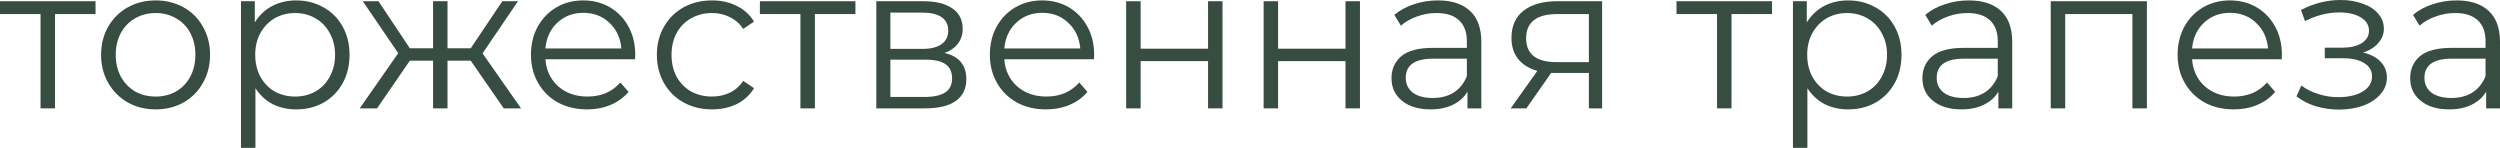 <?xml version="1.0" encoding="UTF-8"?> <svg xmlns="http://www.w3.org/2000/svg" viewBox="0 0 122.733 7.26" fill="none"><path d="M4.69 0.69H2.7V5.32H1.99V0.69H0V0.06H4.69V0.69Z" fill="#384D42"></path><path d="M7.642 5.37C7.136 5.37 6.679 5.257 6.272 5.03C5.866 4.797 5.546 4.477 5.312 4.07C5.079 3.663 4.962 3.203 4.962 2.69C4.962 2.177 5.079 1.717 5.312 1.31C5.546 0.903 5.866 0.587 6.272 0.36C6.679 0.133 7.136 0.02 7.642 0.02C8.149 0.02 8.606 0.133 9.012 0.36C9.419 0.587 9.736 0.903 9.962 1.31C10.196 1.717 10.312 2.177 10.312 2.69C10.312 3.203 10.196 3.663 9.962 4.07C9.736 4.477 9.419 4.797 9.012 5.03C8.606 5.257 8.149 5.37 7.642 5.37ZM7.642 4.74C8.016 4.74 8.349 4.657 8.642 4.49C8.942 4.317 9.176 4.073 9.342 3.76C9.509 3.447 9.592 3.09 9.592 2.69C9.592 2.29 9.509 1.933 9.342 1.62C9.176 1.307 8.942 1.067 8.642 0.9C8.349 0.727 8.016 0.64 7.642 0.64C7.269 0.64 6.932 0.727 6.632 0.9C6.339 1.067 6.106 1.307 5.932 1.62C5.766 1.933 5.682 2.29 5.682 2.69C5.682 3.09 5.766 3.447 5.932 3.76C6.106 4.073 6.339 4.317 6.632 4.49C6.932 4.657 7.269 4.74 7.642 4.74Z" fill="#384D42"></path><path d="M14.54 0.02C15.033 0.02 15.48 0.133 15.88 0.36C16.28 0.58 16.593 0.893 16.82 1.3C17.047 1.707 17.16 2.17 17.16 2.69C17.16 3.217 17.047 3.683 16.82 4.09C16.593 4.497 16.28 4.813 15.88 5.04C15.487 5.26 15.04 5.37 14.54 5.37C14.113 5.37 13.727 5.283 13.38 5.11C13.04 4.93 12.76 4.67 12.54 4.33V7.26H11.83V0.06H12.51V1.1C12.723 0.753 13.003 0.487 13.35 0.3C13.703 0.113 14.1 0.02 14.54 0.02ZM14.49 4.74C14.857 4.74 15.19 4.657 15.49 4.49C15.79 4.317 16.023 4.073 16.19 3.76C16.363 3.447 16.45 3.09 16.45 2.69C16.45 2.29 16.363 1.937 16.19 1.63C16.023 1.317 15.79 1.073 15.49 0.9C15.19 0.727 14.857 0.64 14.49 0.64C14.117 0.64 13.78 0.727 13.48 0.9C13.187 1.073 12.953 1.317 12.78 1.63C12.613 1.937 12.53 2.29 12.53 2.69C12.53 3.09 12.613 3.447 12.78 3.76C12.953 4.073 13.187 4.317 13.48 4.49C13.78 4.657 14.117 4.74 14.49 4.74Z" fill="#384D42"></path><path d="M23.11 2.98H21.97V5.32H21.26V2.98H20.12L18.51 5.32H17.66L19.55 2.61L17.81 0.06H18.58L20.12 2.37H21.26V0.06H21.97V2.37H23.11L24.66 0.06H25.43L23.69 2.62L25.58 5.32H24.73L23.11 2.98Z" fill="#384D42"></path><path d="M31.176 2.91H26.776C26.816 3.457 27.026 3.9 27.406 4.24C27.786 4.573 28.266 4.74 28.846 4.74C29.173 4.74 29.473 4.683 29.746 4.57C30.019 4.45 30.256 4.277 30.456 4.05L30.856 4.51C30.622 4.79 30.329 5.003 29.976 5.15C29.629 5.297 29.246 5.37 28.826 5.37C28.286 5.37 27.806 5.257 27.386 5.03C26.972 4.797 26.649 4.477 26.416 4.07C26.183 3.663 26.066 3.203 26.066 2.69C26.066 2.177 26.176 1.717 26.396 1.31C26.623 0.903 26.929 0.587 27.316 0.36C27.709 0.133 28.149 0.02 28.636 0.02C29.123 0.02 29.559 0.133 29.946 0.36C30.333 0.587 30.636 0.903 30.856 1.31C31.076 1.71 31.186 2.17 31.186 2.69L31.176 2.91ZM28.636 0.63C28.129 0.63 27.703 0.793 27.356 1.12C27.016 1.44 26.823 1.86 26.776 2.38H30.506C30.459 1.86 30.263 1.44 29.916 1.12C29.576 0.793 29.149 0.63 28.636 0.63Z" fill="#384D42"></path><path d="M34.958 5.37C34.437 5.37 33.971 5.257 33.558 5.03C33.151 4.803 32.831 4.487 32.597 4.08C32.364 3.667 32.248 3.203 32.248 2.69C32.248 2.177 32.364 1.717 32.597 1.31C32.831 0.903 33.151 0.587 33.558 0.36C33.971 0.133 34.437 0.02 34.958 0.02C35.411 0.02 35.814 0.11 36.167 0.29C36.528 0.463 36.811 0.72 37.018 1.06L36.488 1.42C36.314 1.16 36.094 0.967 35.828 0.84C35.561 0.707 35.271 0.64 34.958 0.64C34.578 0.64 34.234 0.727 33.928 0.9C33.628 1.067 33.391 1.307 33.218 1.62C33.051 1.933 32.968 2.29 32.968 2.69C32.968 3.097 33.051 3.457 33.218 3.77C33.391 4.077 33.628 4.317 33.928 4.49C34.234 4.657 34.578 4.74 34.958 4.74C35.271 4.74 35.561 4.677 35.828 4.55C36.094 4.423 36.314 4.23 36.488 3.97L37.018 4.33C36.811 4.67 36.528 4.93 36.167 5.11C35.808 5.283 35.404 5.37 34.958 5.37Z" fill="#384D42"></path><path d="M41.995 0.69H40.005V5.32H39.295V0.69H37.305V0.06H41.995V0.69Z" fill="#384D42"></path><path d="M46.371 2.6C47.085 2.767 47.441 3.197 47.441 3.89C47.441 4.35 47.271 4.703 46.931 4.95C46.591 5.197 46.085 5.32 45.411 5.32H43.021V0.06H45.341C45.941 0.06 46.411 0.177 46.751 0.41C47.091 0.643 47.261 0.977 47.261 1.41C47.261 1.697 47.181 1.943 47.021 2.15C46.868 2.35 46.651 2.5 46.371 2.6ZM43.711 2.4H45.291C45.698 2.4 46.008 2.323 46.221 2.17C46.441 2.017 46.551 1.793 46.551 1.5C46.551 1.207 46.441 0.987 46.221 0.84C46.008 0.693 45.698 0.62 45.291 0.62H43.711V2.4ZM45.381 4.76C45.835 4.76 46.175 4.687 46.401 4.54C46.628 4.393 46.741 4.163 46.741 3.85C46.741 3.537 46.638 3.307 46.431 3.16C46.225 3.007 45.898 2.93 45.451 2.93H43.711V4.76H45.381Z" fill="#384D42"></path><path d="M53.705 2.91H49.305C49.345 3.457 49.555 3.9 49.935 4.24C50.315 4.573 50.795 4.74 51.375 4.74C51.702 4.74 52.002 4.683 52.275 4.57C52.549 4.45 52.785 4.277 52.985 4.05L53.385 4.51C53.152 4.79 52.859 5.003 52.505 5.15C52.158 5.297 51.775 5.37 51.355 5.37C50.815 5.37 50.335 5.257 49.915 5.03C49.502 4.797 49.179 4.477 48.945 4.07C48.712 3.663 48.595 3.203 48.595 2.69C48.595 2.177 48.705 1.717 48.925 1.31C49.152 0.903 49.459 0.587 49.845 0.36C50.239 0.133 50.678 0.02 51.165 0.02C51.652 0.02 52.088 0.133 52.475 0.36C52.862 0.587 53.165 0.903 53.385 1.31C53.605 1.71 53.715 2.17 53.715 2.69L53.705 2.91ZM51.165 0.63C50.658 0.63 50.232 0.793 49.885 1.12C49.545 1.44 49.352 1.86 49.305 2.38H53.035C52.989 1.86 52.792 1.44 52.445 1.12C52.105 0.793 51.679 0.63 51.165 0.63Z" fill="#384D42"></path><path d="M55.287 0.06H55.997V2.39H59.307V0.06H60.017V5.32H59.307V3H55.997V5.32H55.287V0.06Z" fill="#384D42"></path><path d="M62.035 0.06H62.745V2.39H66.055V0.06H66.765V5.32H66.055V3H62.745V5.32H62.035V0.06Z" fill="#384D42"></path><path d="M70.593 0.02C71.28 0.02 71.806 0.193 72.173 0.54C72.54 0.88 72.723 1.387 72.723 2.06V5.32H72.043V4.5C71.883 4.773 71.646 4.987 71.333 5.14C71.026 5.293 70.66 5.37 70.233 5.37C69.646 5.37 69.18 5.23 68.833 4.95C68.486 4.67 68.313 4.3 68.313 3.84C68.313 3.393 68.473 3.033 68.793 2.76C69.12 2.487 69.636 2.35 70.343 2.35H72.013V2.03C72.013 1.577 71.886 1.233 71.633 1C71.38 0.76 71.01 0.64 70.523 0.64C70.19 0.64 69.87 0.697 69.563 0.81C69.256 0.917 68.993 1.067 68.773 1.26L68.453 0.73C68.72 0.503 69.04 0.33 69.413 0.21C69.786 0.083 70.18 0.02 70.593 0.02ZM70.343 4.81C70.743 4.81 71.086 4.72 71.373 4.54C71.66 4.353 71.873 4.087 72.013 3.74V2.88H70.363C69.463 2.88 69.013 3.193 69.013 3.82C69.013 4.127 69.13 4.37 69.363 4.55C69.596 4.723 69.923 4.81 70.343 4.81Z" fill="#384D42"></path><path d="M78.653 0.06V5.32H78.003V3.58H76.153L74.933 5.32H74.163L75.473 3.48C75.066 3.367 74.753 3.173 74.533 2.9C74.313 2.627 74.203 2.28 74.203 1.86C74.203 1.273 74.403 0.827 74.803 0.52C75.203 0.213 75.75 0.06 76.443 0.06H78.653ZM74.923 1.88C74.923 2.66 75.42 3.05 76.413 3.05H78.003V0.69H76.463C75.436 0.69 74.923 1.087 74.923 1.88Z" fill="#384D42"></path><path d="M86.995 0.69H85.005V5.32H84.295V0.69H82.305V0.06H86.995V0.69Z" fill="#384D42"></path><path d="M90.731 0.02C91.225 0.02 91.671 0.133 92.071 0.36C92.471 0.58 92.785 0.893 93.011 1.3C93.238 1.707 93.351 2.17 93.351 2.69C93.351 3.217 93.238 3.683 93.011 4.09C92.785 4.497 92.471 4.813 92.071 5.04C91.678 5.26 91.231 5.37 90.731 5.37C90.305 5.37 89.918 5.283 89.571 5.11C89.231 4.93 88.951 4.67 88.731 4.33V7.26H88.021V0.06H88.701V1.1C88.915 0.753 89.195 0.487 89.541 0.3C89.894 0.113 90.291 0.02 90.731 0.02ZM90.681 4.74C91.048 4.74 91.381 4.657 91.681 4.49C91.981 4.317 92.215 4.073 92.381 3.76C92.555 3.447 92.641 3.09 92.641 2.69C92.641 2.29 92.555 1.937 92.381 1.63C92.215 1.317 91.981 1.073 91.681 0.9C91.381 0.727 91.048 0.64 90.681 0.64C90.308 0.64 89.971 0.727 89.671 0.9C89.378 1.073 89.145 1.317 88.971 1.63C88.805 1.937 88.721 2.29 88.721 2.69C88.721 3.09 88.805 3.447 88.971 3.76C89.145 4.073 89.378 4.317 89.671 4.49C89.971 4.657 90.308 4.74 90.681 4.74Z" fill="#384D42"></path><path d="M96.658 0.02C97.344 0.02 97.871 0.193 98.237 0.54C98.604 0.88 98.787 1.387 98.787 2.06V5.32H98.107V4.5C97.947 4.773 97.711 4.987 97.397 5.14C97.091 5.293 96.724 5.37 96.297 5.37C95.711 5.37 95.244 5.23 94.898 4.95C94.551 4.67 94.377 4.3 94.377 3.84C94.377 3.393 94.537 3.033 94.858 2.76C95.184 2.487 95.701 2.35 96.407 2.35H98.077V2.03C98.077 1.577 97.951 1.233 97.697 1C97.444 0.76 97.074 0.64 96.587 0.64C96.254 0.64 95.934 0.697 95.627 0.81C95.321 0.917 95.058 1.067 94.838 1.26L94.517 0.73C94.784 0.503 95.104 0.33 95.477 0.21C95.851 0.083 96.244 0.02 96.658 0.02ZM96.407 4.81C96.808 4.81 97.151 4.72 97.437 4.54C97.724 4.353 97.937 4.087 98.077 3.74V2.88H96.427C95.527 2.88 95.078 3.193 95.078 3.82C95.078 4.127 95.194 4.37 95.427 4.55C95.661 4.723 95.987 4.81 96.407 4.81Z" fill="#384D42"></path><path d="M105.398 0.06V5.32H104.687V0.69H101.387V5.32H100.677V0.06H105.398Z" fill="#384D42"></path><path d="M112.016 2.91H107.616C107.656 3.457 107.866 3.9 108.246 4.24C108.626 4.573 109.106 4.74 109.686 4.74C110.012 4.74 110.312 4.683 110.586 4.57C110.859 4.45 111.096 4.277 111.296 4.05L111.696 4.51C111.462 4.79 111.169 5.003 110.816 5.15C110.469 5.297 110.086 5.37 109.666 5.37C109.126 5.37 108.646 5.257 108.226 5.03C107.812 4.797 107.489 4.477 107.256 4.07C107.022 3.663 106.906 3.203 106.906 2.69C106.906 2.177 107.016 1.717 107.236 1.31C107.463 0.903 107.769 0.587 108.156 0.36C108.549 0.133 108.989 0.02 109.476 0.02C109.962 0.02 110.399 0.133 110.786 0.36C111.173 0.587 111.476 0.903 111.696 1.31C111.916 1.71 112.026 2.17 112.026 2.69L112.016 2.91ZM109.476 0.63C108.969 0.63 108.542 0.793 108.196 1.12C107.856 1.44 107.663 1.86 107.616 2.38H111.346C111.299 1.86 111.103 1.44 110.756 1.12C110.416 0.793 109.989 0.63 109.476 0.63Z" fill="#384D42"></path><path d="M116.011 2.58C116.384 2.667 116.671 2.817 116.871 3.03C117.078 3.243 117.181 3.503 117.181 3.81C117.181 4.117 117.074 4.39 116.861 4.63C116.654 4.87 116.371 5.057 116.011 5.19C115.651 5.317 115.254 5.38 114.821 5.38C114.441 5.38 114.068 5.327 113.701 5.22C113.334 5.107 113.014 4.943 112.741 4.73L112.981 4.2C113.221 4.38 113.501 4.52 113.821 4.62C114.141 4.72 114.464 4.77 114.791 4.77C115.278 4.77 115.674 4.68 115.981 4.5C116.294 4.313 116.451 4.063 116.451 3.75C116.451 3.47 116.324 3.253 116.071 3.1C115.818 2.94 115.471 2.86 115.031 2.86H114.131V2.34H114.991C115.384 2.34 115.701 2.267 115.941 2.12C116.181 1.967 116.301 1.763 116.301 1.51C116.301 1.23 116.164 1.01 115.891 0.85C115.624 0.69 115.274 0.61 114.841 0.61C114.274 0.61 113.714 0.753 113.161 1.04L112.961 0.49C113.588 0.163 114.238 0 114.911 0C115.311 0 115.671 0.06 115.991 0.18C116.318 0.293 116.571 0.457 116.751 0.67C116.938 0.883 117.031 1.13 117.031 1.41C117.031 1.677 116.938 1.913 116.751 2.12C116.571 2.327 116.324 2.48 116.011 2.58Z" fill="#384D42"></path><path d="M120.603 0.02C121.289 0.02 121.816 0.193 122.183 0.54C122.549 0.88 122.733 1.387 122.733 2.06V5.32H122.053V4.5C121.893 4.773 121.656 4.987 121.343 5.14C121.036 5.293 120.669 5.37 120.243 5.37C119.656 5.37 119.189 5.23 118.843 4.95C118.496 4.67 118.323 4.3 118.323 3.84C118.323 3.393 118.483 3.033 118.803 2.76C119.129 2.487 119.646 2.35 120.353 2.35H122.023V2.03C122.023 1.577 121.896 1.233 121.643 1C121.389 0.76 121.019 0.64 120.533 0.64C120.2 0.64 119.879 0.697 119.573 0.81C119.266 0.917 119.003 1.067 118.783 1.26L118.463 0.73C118.729 0.503 119.049 0.33 119.423 0.21C119.796 0.083 120.19 0.02 120.603 0.02ZM120.353 4.81C120.753 4.81 121.096 4.72 121.383 4.54C121.669 4.353 121.883 4.087 122.023 3.74V2.88H120.373C119.473 2.88 119.023 3.193 119.023 3.82C119.023 4.127 119.139 4.37 119.373 4.55C119.606 4.723 119.933 4.81 120.353 4.81Z" fill="#384D42"></path></svg> 